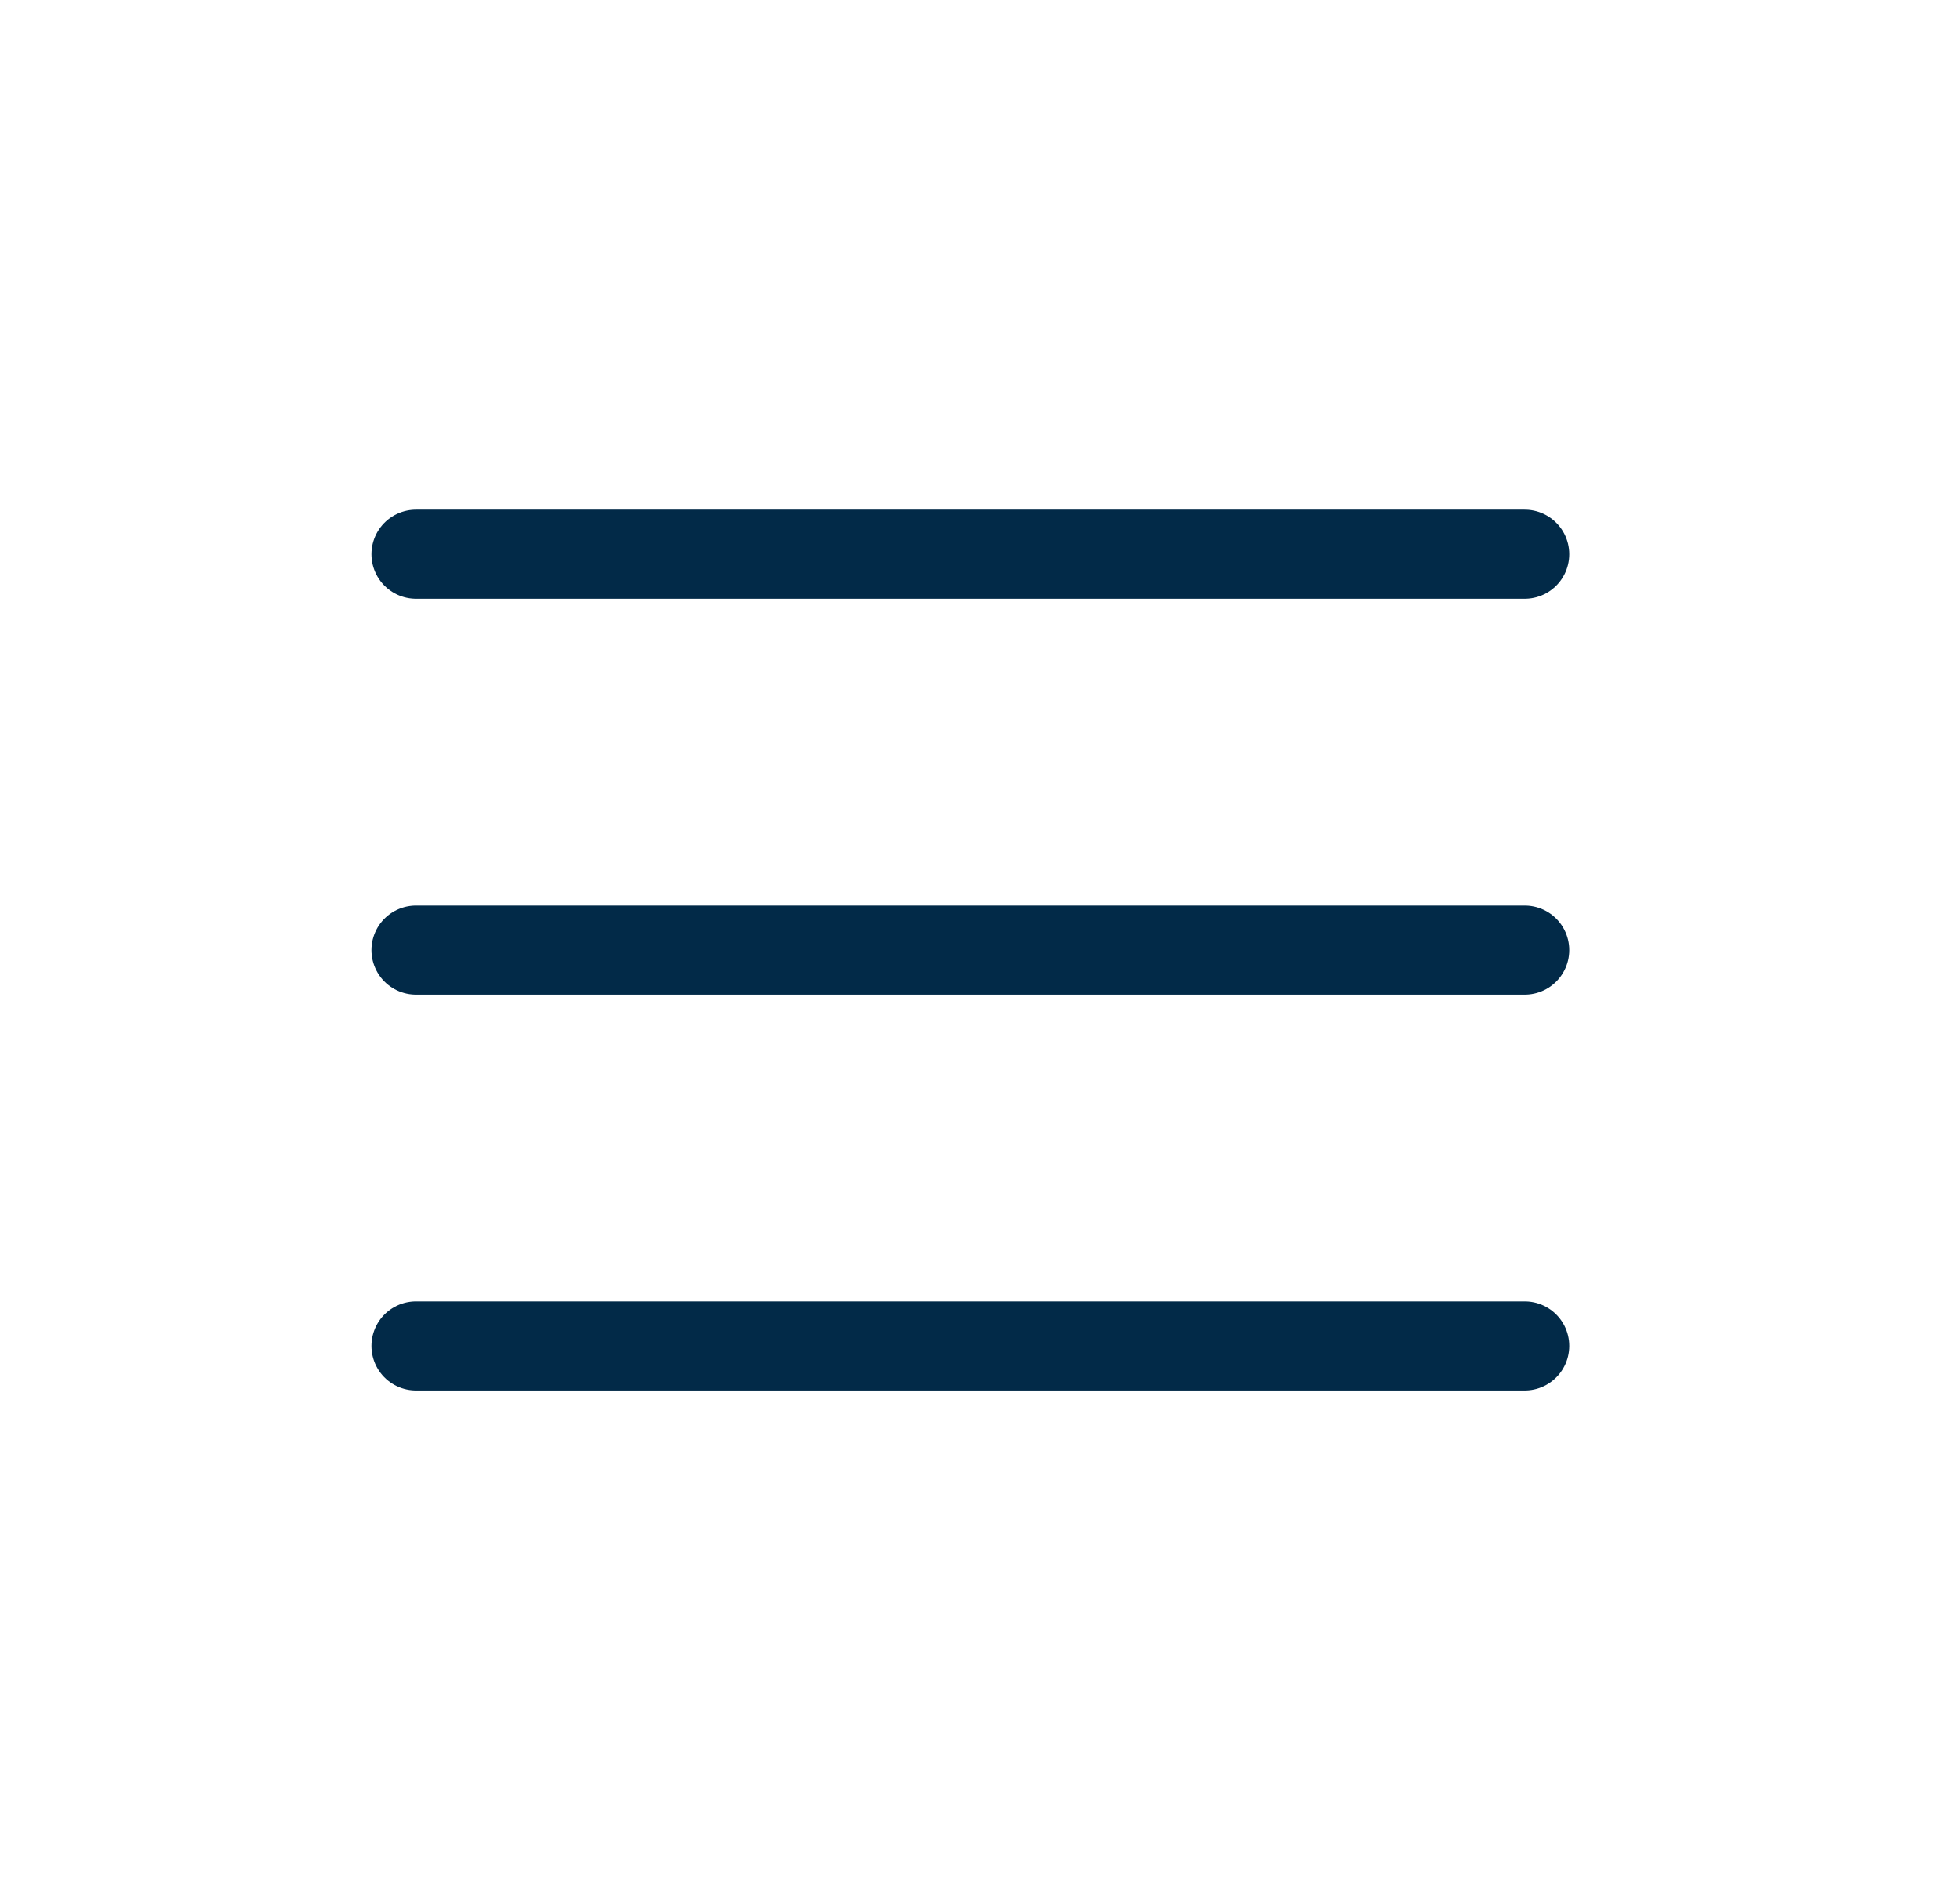 <svg width="33" height="32" viewBox="0 0 33 32" fill="none" xmlns="http://www.w3.org/2000/svg">
<path d="M25.671 16H7.004" stroke="#022A48" stroke-width="1.5" stroke-linecap="round" stroke-linejoin="round"/>
<path d="M25.671 9.333H7.004" stroke="#022A48" stroke-width="1.5" stroke-linecap="round" stroke-linejoin="round"/>
<path d="M25.671 22.666H7.004" stroke="#022A48" stroke-width="1.5" stroke-linecap="round" stroke-linejoin="round"/>
</svg>
